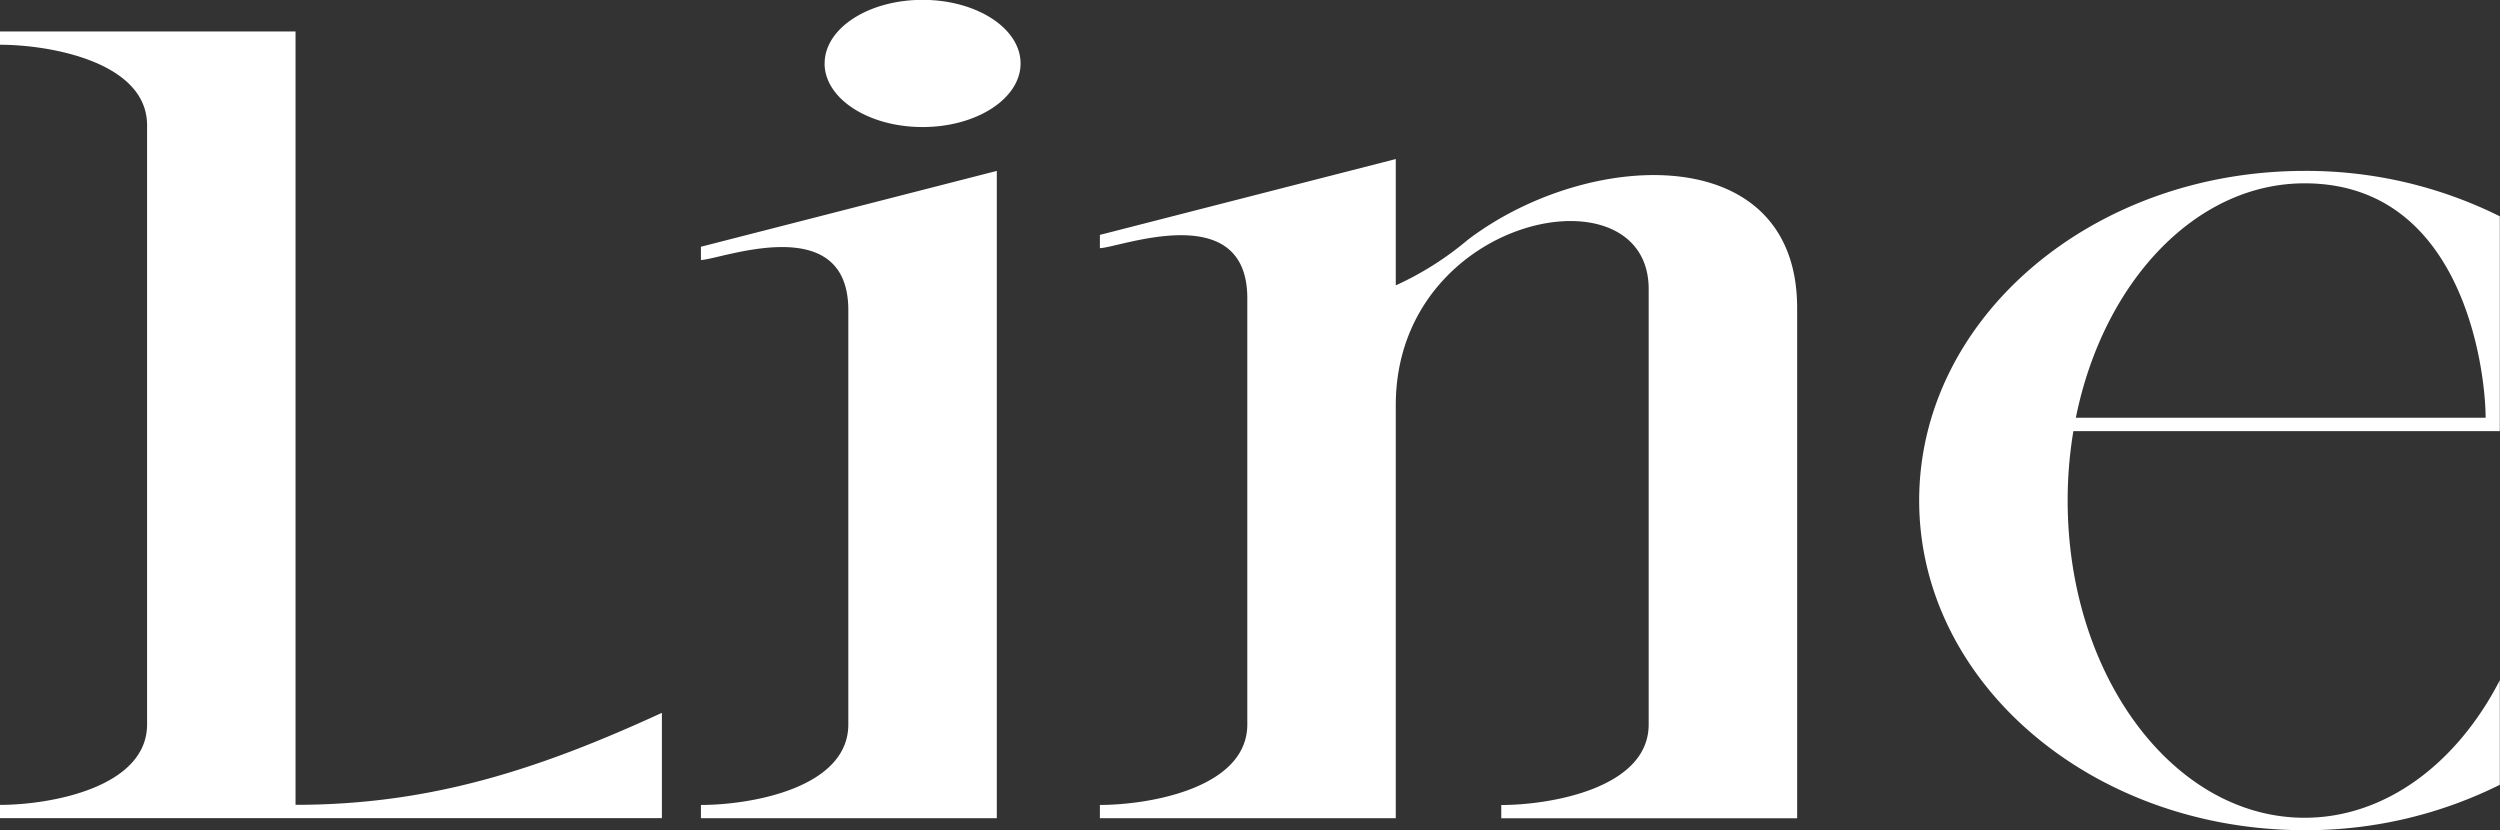 <svg id="line_ttl.svg" xmlns="http://www.w3.org/2000/svg" width="141.062" height="46.844" viewBox="0 0 141.062 46.844">
  <rect x="0" y="0" width="141.062" height="46.844" fill="#333333" stroke="none"/>
  <defs>
    <style>
      .cls-1 {
        fill: #fff;
        fill-rule: evenodd;
      }
    </style>
  </defs>
  <path id="Line_ol" class="cls-1" d="M222.2,92.026v0.748c2.894,0,8.318.991,8.318,4.546v33.8c0,3.553-5.424,4.546-8.318,4.546v0.746h37.366v-5.94c-6.893,3.165-13.016,5.19-20.671,5.19V92.026H222.2Zm39.569,43.643v0.746h16.695V99.893l-16.695,4.28v0.747c1.036,0,8.316-2.887,8.316,2.828v23.376C270.088,134.692,264.64,135.669,261.772,135.669Zm6.977-41.839c0,1.981,2.474,3.588,5.528,3.588s5.53-1.607,5.53-3.588-2.476-3.588-5.53-3.588S268.749,91.848,268.749,93.83Zm32.229,12.52V99.224l-16.695,4.28v0.747c1.037,0,8.318-2.887,8.318,2.828v24.045c0,3.606-5.561,4.545-8.318,4.545v0.746h16.695v-23.3c0-10.743,14.27-13.558,14.27-6.557v24.57c0,3.606-5.561,4.545-8.317,4.545v0.746h16.695V107.634c0-9.557-11.837-8.99-18.594-3.845A17.511,17.511,0,0,1,300.978,106.35Zm51.278-6.457c-12.009,0-21.745,8.326-21.745,18.6s9.735,18.6,21.745,18.6a24.494,24.494,0,0,0,11.017-2.561v-5.9c-2.41,4.687-6.446,7.76-11.017,7.76-7.383,0-13.367-8.011-13.367-17.894a23.679,23.679,0,0,1,.323-3.922h24.061V102.454A24.494,24.494,0,0,0,352.256,99.893Zm10.214,13.926H339.349c1.534-7.618,6.731-13.225,12.907-13.225C361.292,100.594,362.47,111.314,362.47,113.819Z" transform="translate(-222.219 -90.25)"/>
</svg>
